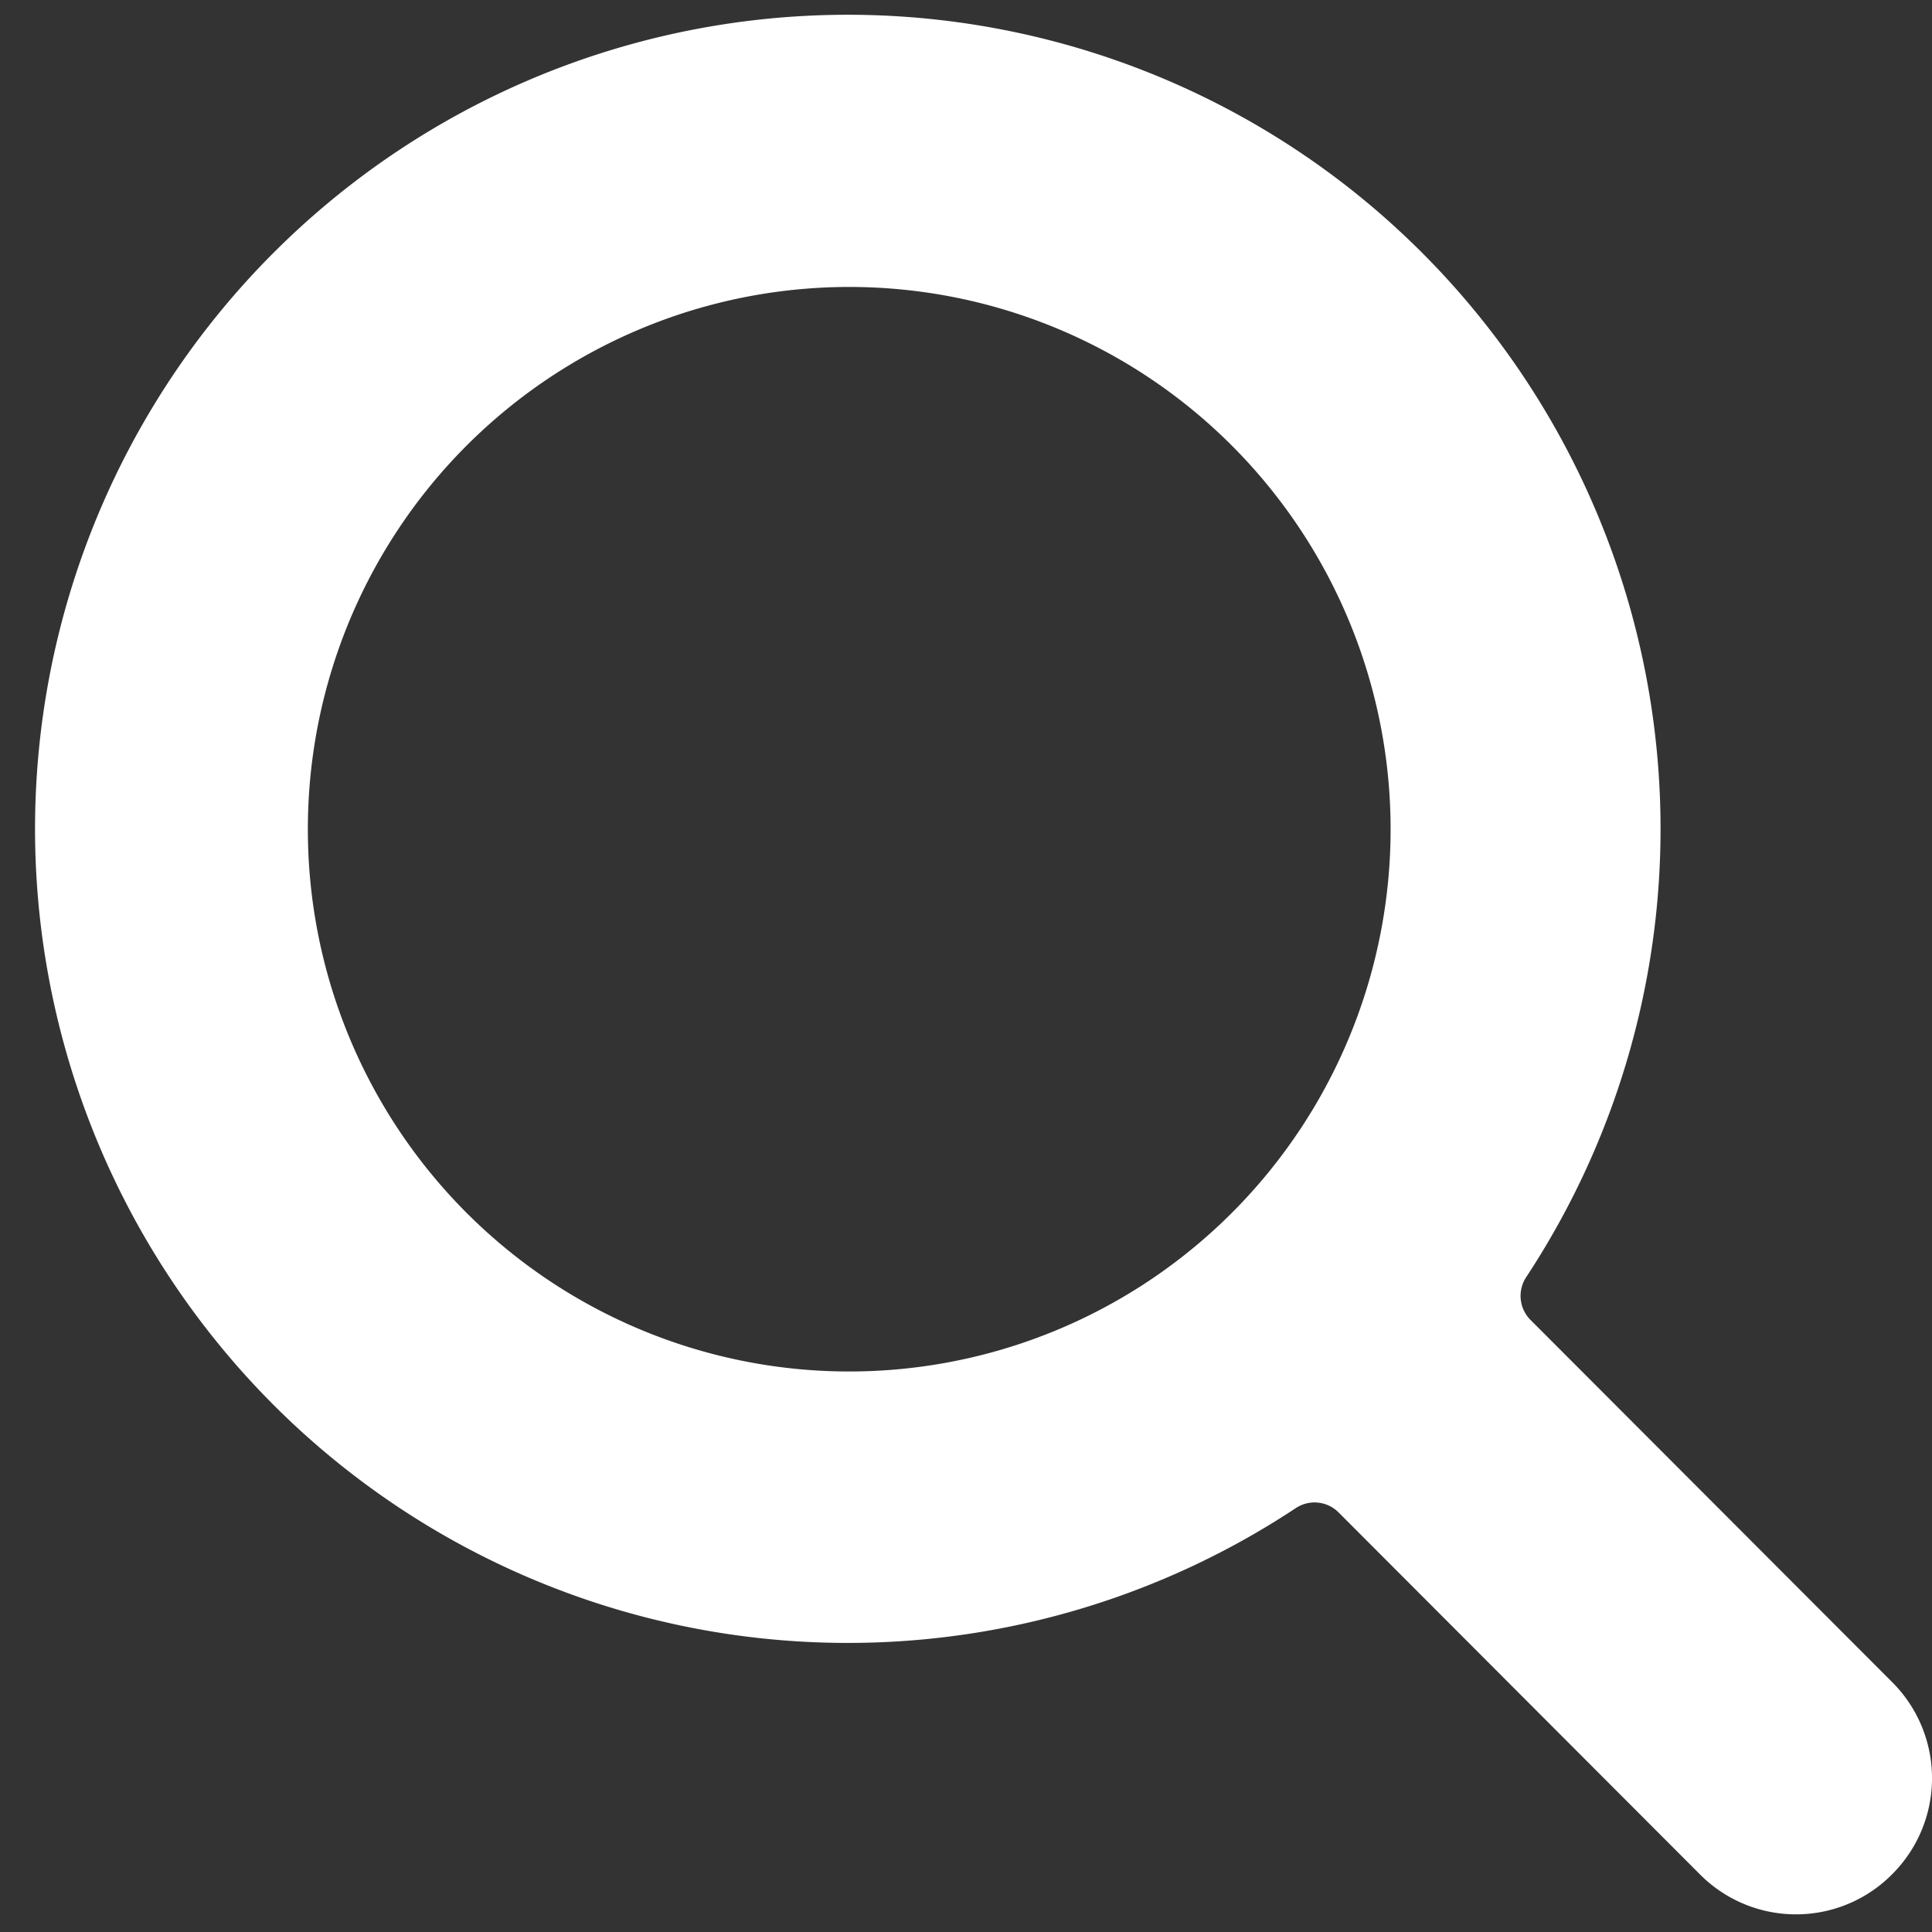 <svg width="52" height="52" xmlns="http://www.w3.org/2000/svg"><rect width="100%" height="100%" fill="#333333" stroke="none"/><g id="Page-1" stroke="none" stroke-width="1" fill="none" fill-rule="evenodd"><g id="search-icon--green" fill="#FFF" fill-rule="nonzero"><path d="M50.933 50.44a3.651 3.651 0 000-5.16l-9.73-9.745a.916.916 0 01-.132-1.15 21.939 21.939 0 00-4.417-29.051 21.852 21.852 0 00-29.302 1.48 21.934 21.934 0 00-1.478 29.35 21.848 21.848 0 0029.005 4.425.913.913 0 011.147.116l9.73 9.746a3.644 3.644 0 003.992.791c.444-.186.847-.459 1.185-.802zM8.286 22.319c0-2.887.854-5.708 2.455-8.108a14.576 14.576 0 016.54-5.376 14.55 14.55 0 0115.88 3.164 14.617 14.617 0 013.159 15.905 14.591 14.591 0 01-5.367 6.55 14.555 14.555 0 01-18.4-1.815 14.607 14.607 0 01-4.267-10.32z" id="Shape"/></g></g></svg>